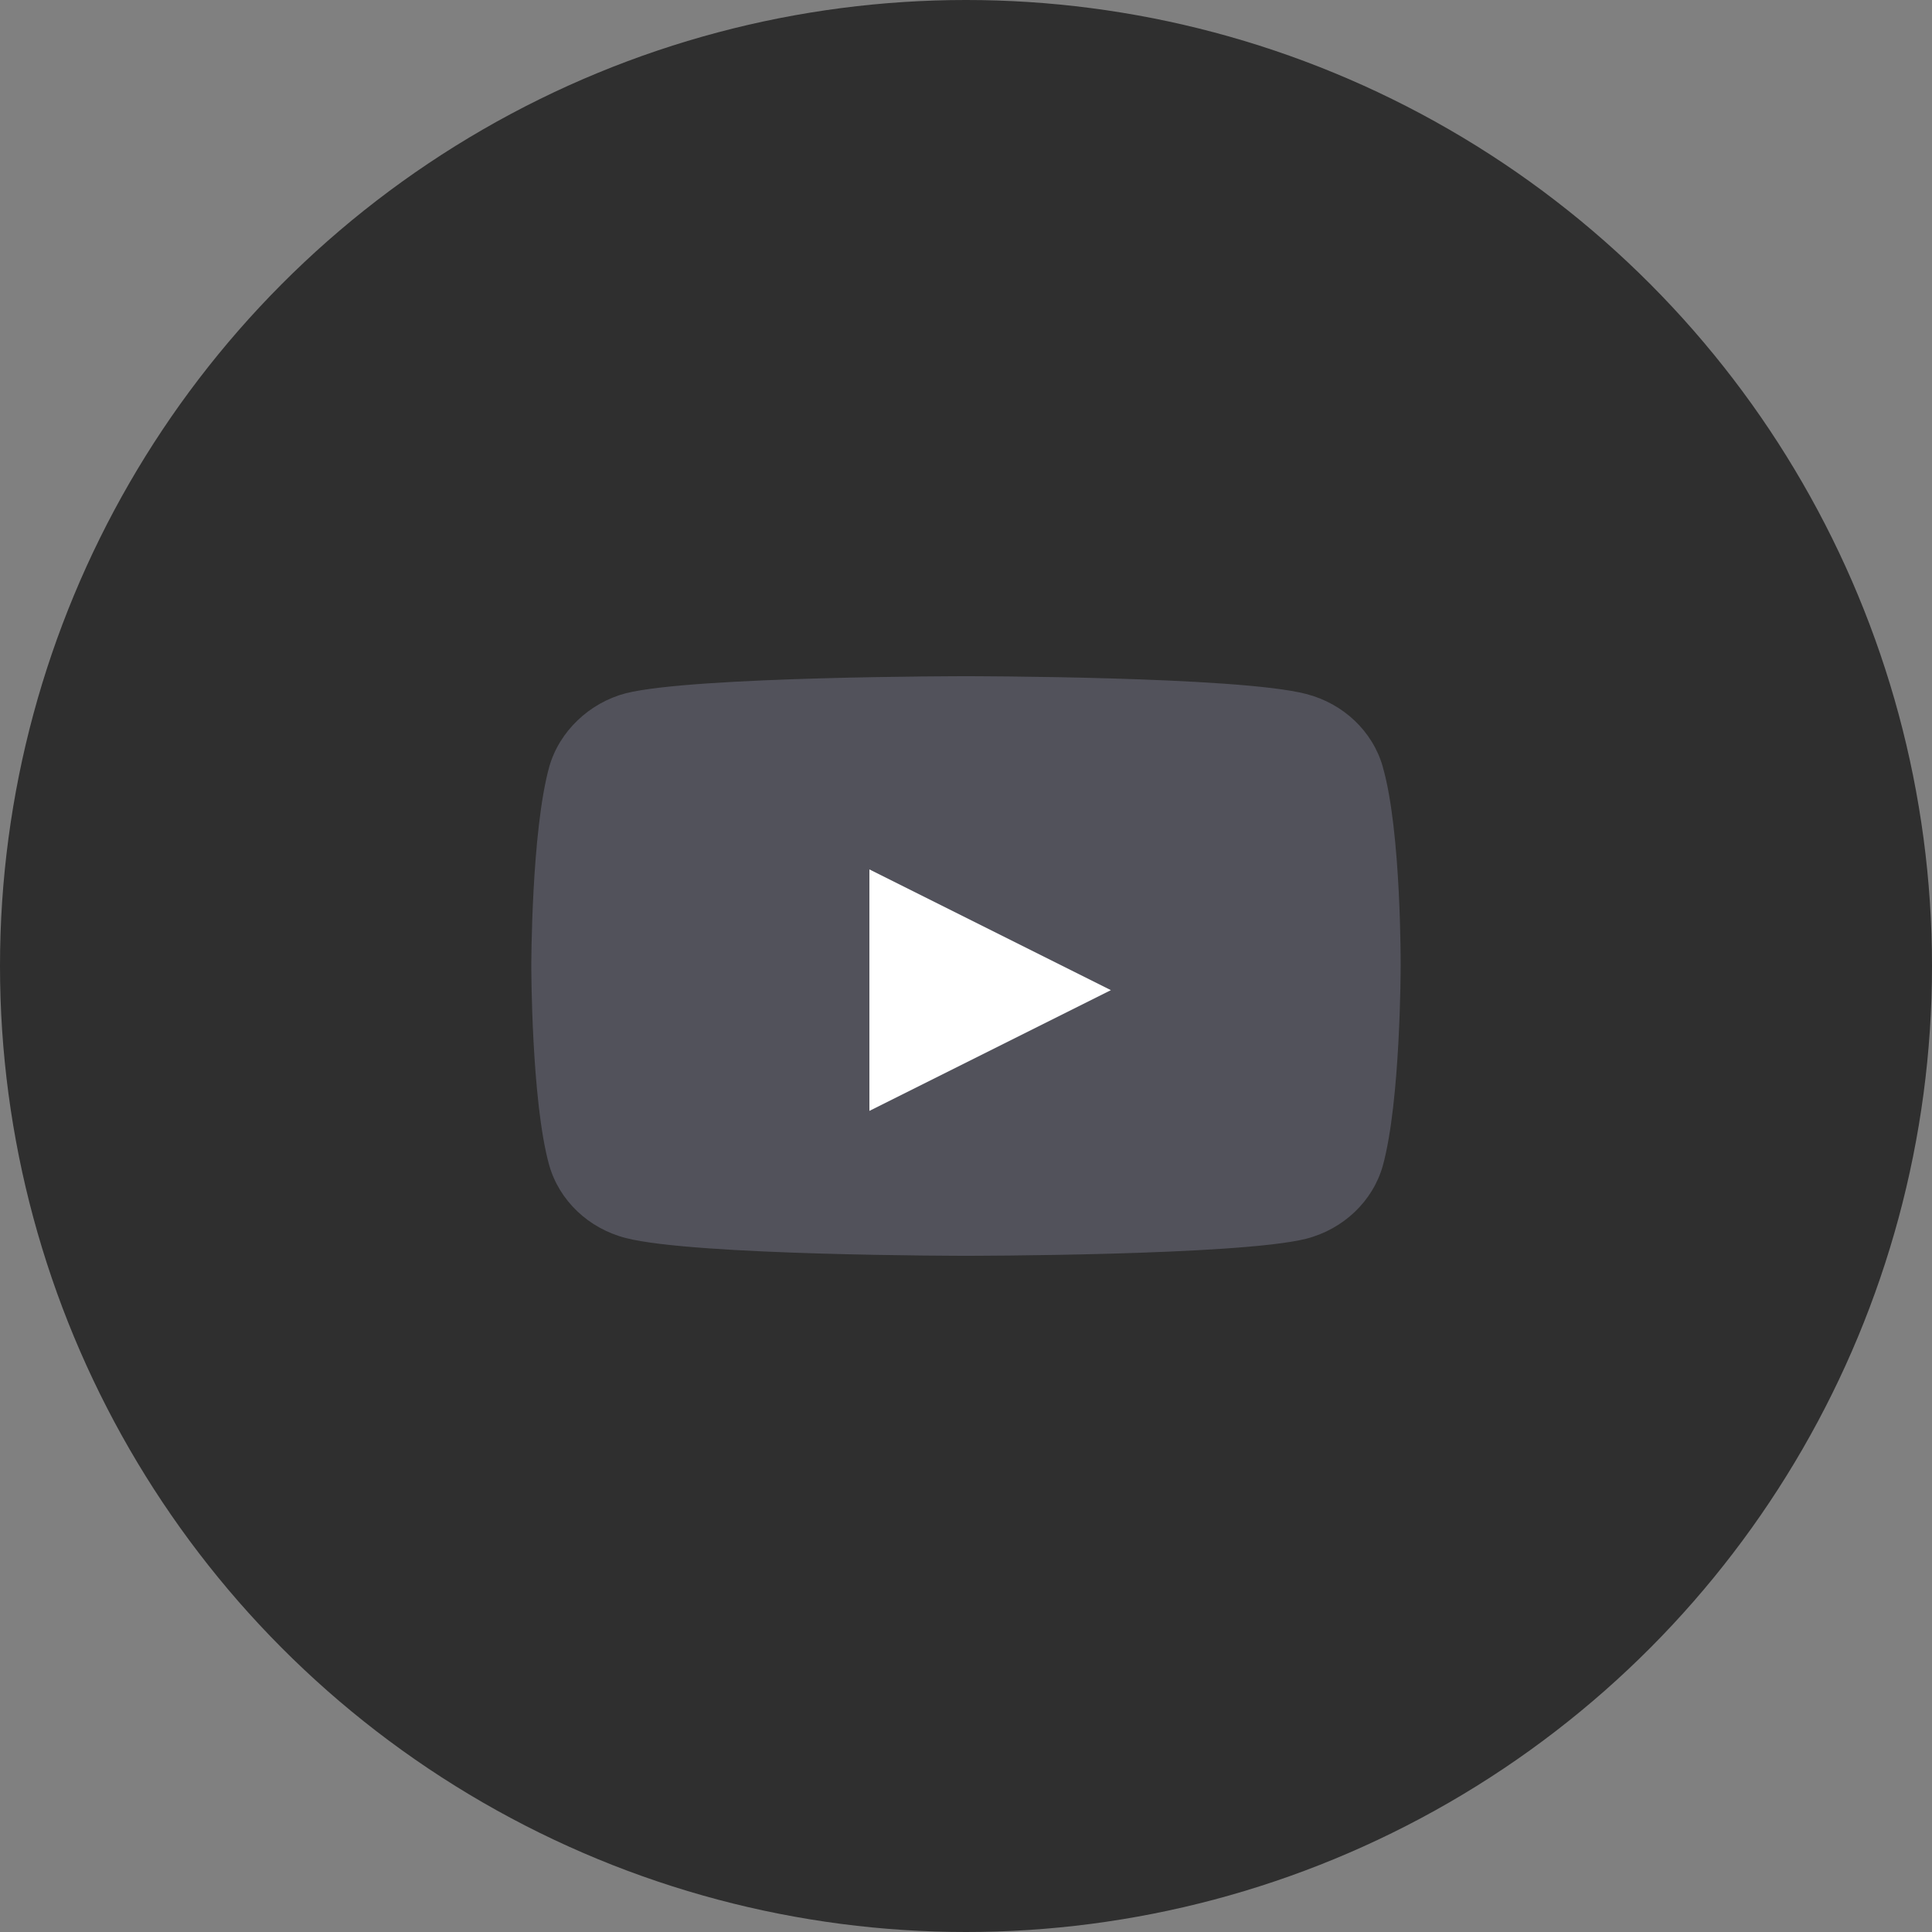<svg width="40" height="40" fill="none" xmlns="http://www.w3.org/2000/svg"><rect width="100%" height="100%" fill="#808080" stroke="none"/><circle cx="20" cy="20" r="20" fill="#2F2F2F"/><path d="M28.63 15.878c-.208-.735-.816-1.313-1.587-1.51C25.634 14 20 14 20 14s-5.634 0-7.043.353c-.756.198-1.379.79-1.586 1.525C11 17.218 11 20 11 20s0 2.795.37 4.122c.208.735.816 1.313 1.587 1.51C14.38 26 20 26 20 26s5.634 0 7.043-.353c.77-.198 1.379-.776 1.586-1.51.37-1.342.37-4.123.37-4.123s.016-2.795-.37-4.136z" fill="#52525B"/><path d="M18 23l5-2.5-5-2.5v5z" fill="#fff"/></svg>